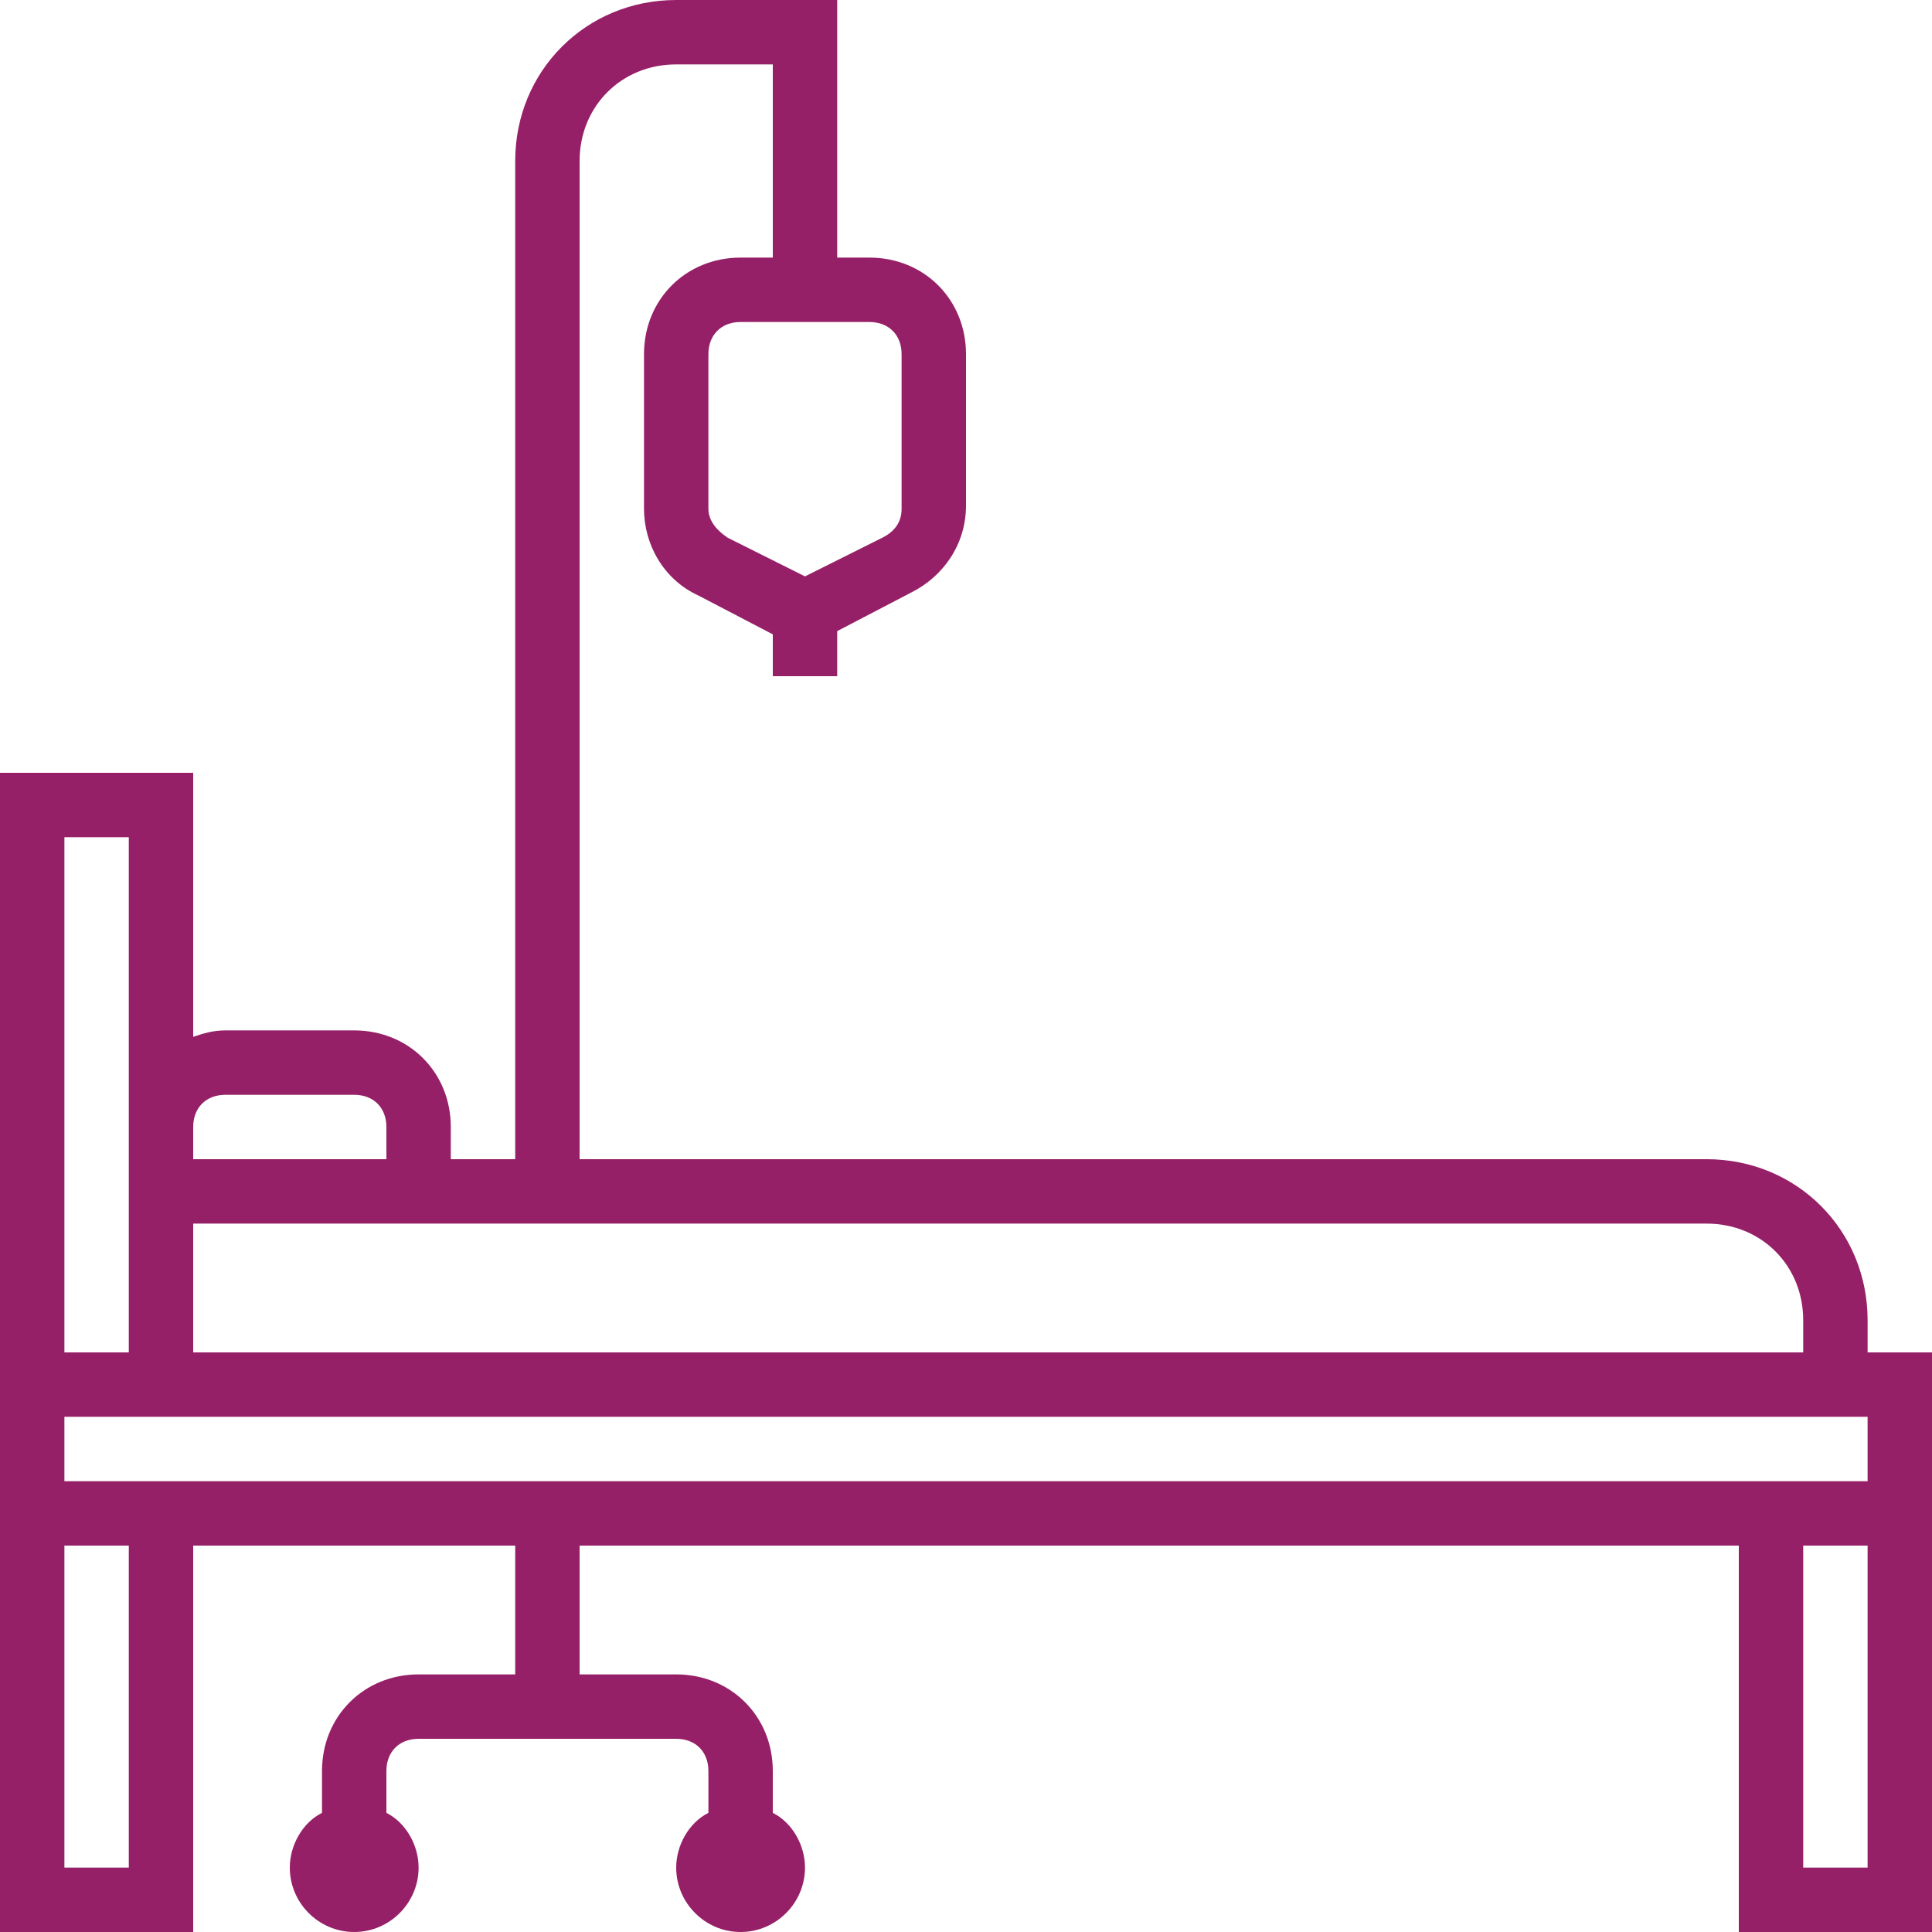 <svg width="48" height="48" viewBox="0 0 48 48" fill="none" xmlns="http://www.w3.org/2000/svg">
<g id="Layer_1" clip-path="url(#clip0_149_201)">
<path id="Vector" d="M46.4 33.6V32.8C46.4 30.56 44.64 28.8 42.4 28.8H14.4V4C14.4 2.64 15.44 1.6 16.8 1.6H19.2V6.4H18.4C17.04 6.4 16 7.44 16 8.8V12.64C16 13.52 16.48 14.4 17.36 14.8L19.2 15.76V16.8H20.8V15.68L22.64 14.72C23.44 14.32 24 13.52 24 12.56V8.8C24 7.44 22.96 6.4 21.6 6.4H20.8V0H16.8C14.56 0 12.8 1.76 12.8 4V28.8H11.2V28C11.2 26.64 10.16 25.6 8.8 25.6H5.6C5.28 25.6 5.04 25.68 4.8 25.76V19.2H0V48H4.8V38.4H12.8V41.6H10.4C9.04 41.6 8 42.64 8 44V45.04C7.52 45.28 7.2 45.84 7.2 46.4C7.2 47.28 7.92 48 8.8 48C9.68 48 10.4 47.28 10.4 46.4C10.4 45.84 10.08 45.28 9.6 45.04V44C9.6 43.52 9.92 43.2 10.4 43.2H16.8C17.28 43.2 17.6 43.52 17.6 44V45.04C17.12 45.28 16.8 45.84 16.8 46.4C16.8 47.28 17.52 48 18.4 48C19.28 48 20 47.28 20 46.4C20 45.84 19.68 45.28 19.2 45.04V44C19.2 42.64 18.16 41.6 16.8 41.6H14.4V38.4H43.2V48H48V33.6H46.4ZM21.6 8C22.08 8 22.4 8.32 22.4 8.8V12.64C22.4 12.96 22.24 13.2 21.92 13.36L20 14.32L18.08 13.36C17.84 13.2 17.6 12.96 17.6 12.64V8.8C17.6 8.32 17.92 8 18.4 8H21.6ZM42.4 30.4C43.76 30.4 44.8 31.44 44.8 32.8V33.6H4.8V30.4H42.4ZM5.6 27.2H8.8C9.28 27.2 9.6 27.52 9.6 28V28.8H4.8V28C4.8 27.52 5.12 27.2 5.6 27.2ZM1.6 20.8H3.2V33.6H1.6V20.8ZM3.2 46.4H1.6V38.4H3.2V46.4ZM46.4 46.4H44.8V38.4H46.4V46.4ZM1.6 36.8V35.2H46.4V36.8H1.6Z" fill="#962067"/>
</g>
<defs>
<clipPath id="clip0_149_201">
<rect width="48" height="48" fill="white"/>
</clipPath>
</defs>
</svg>
